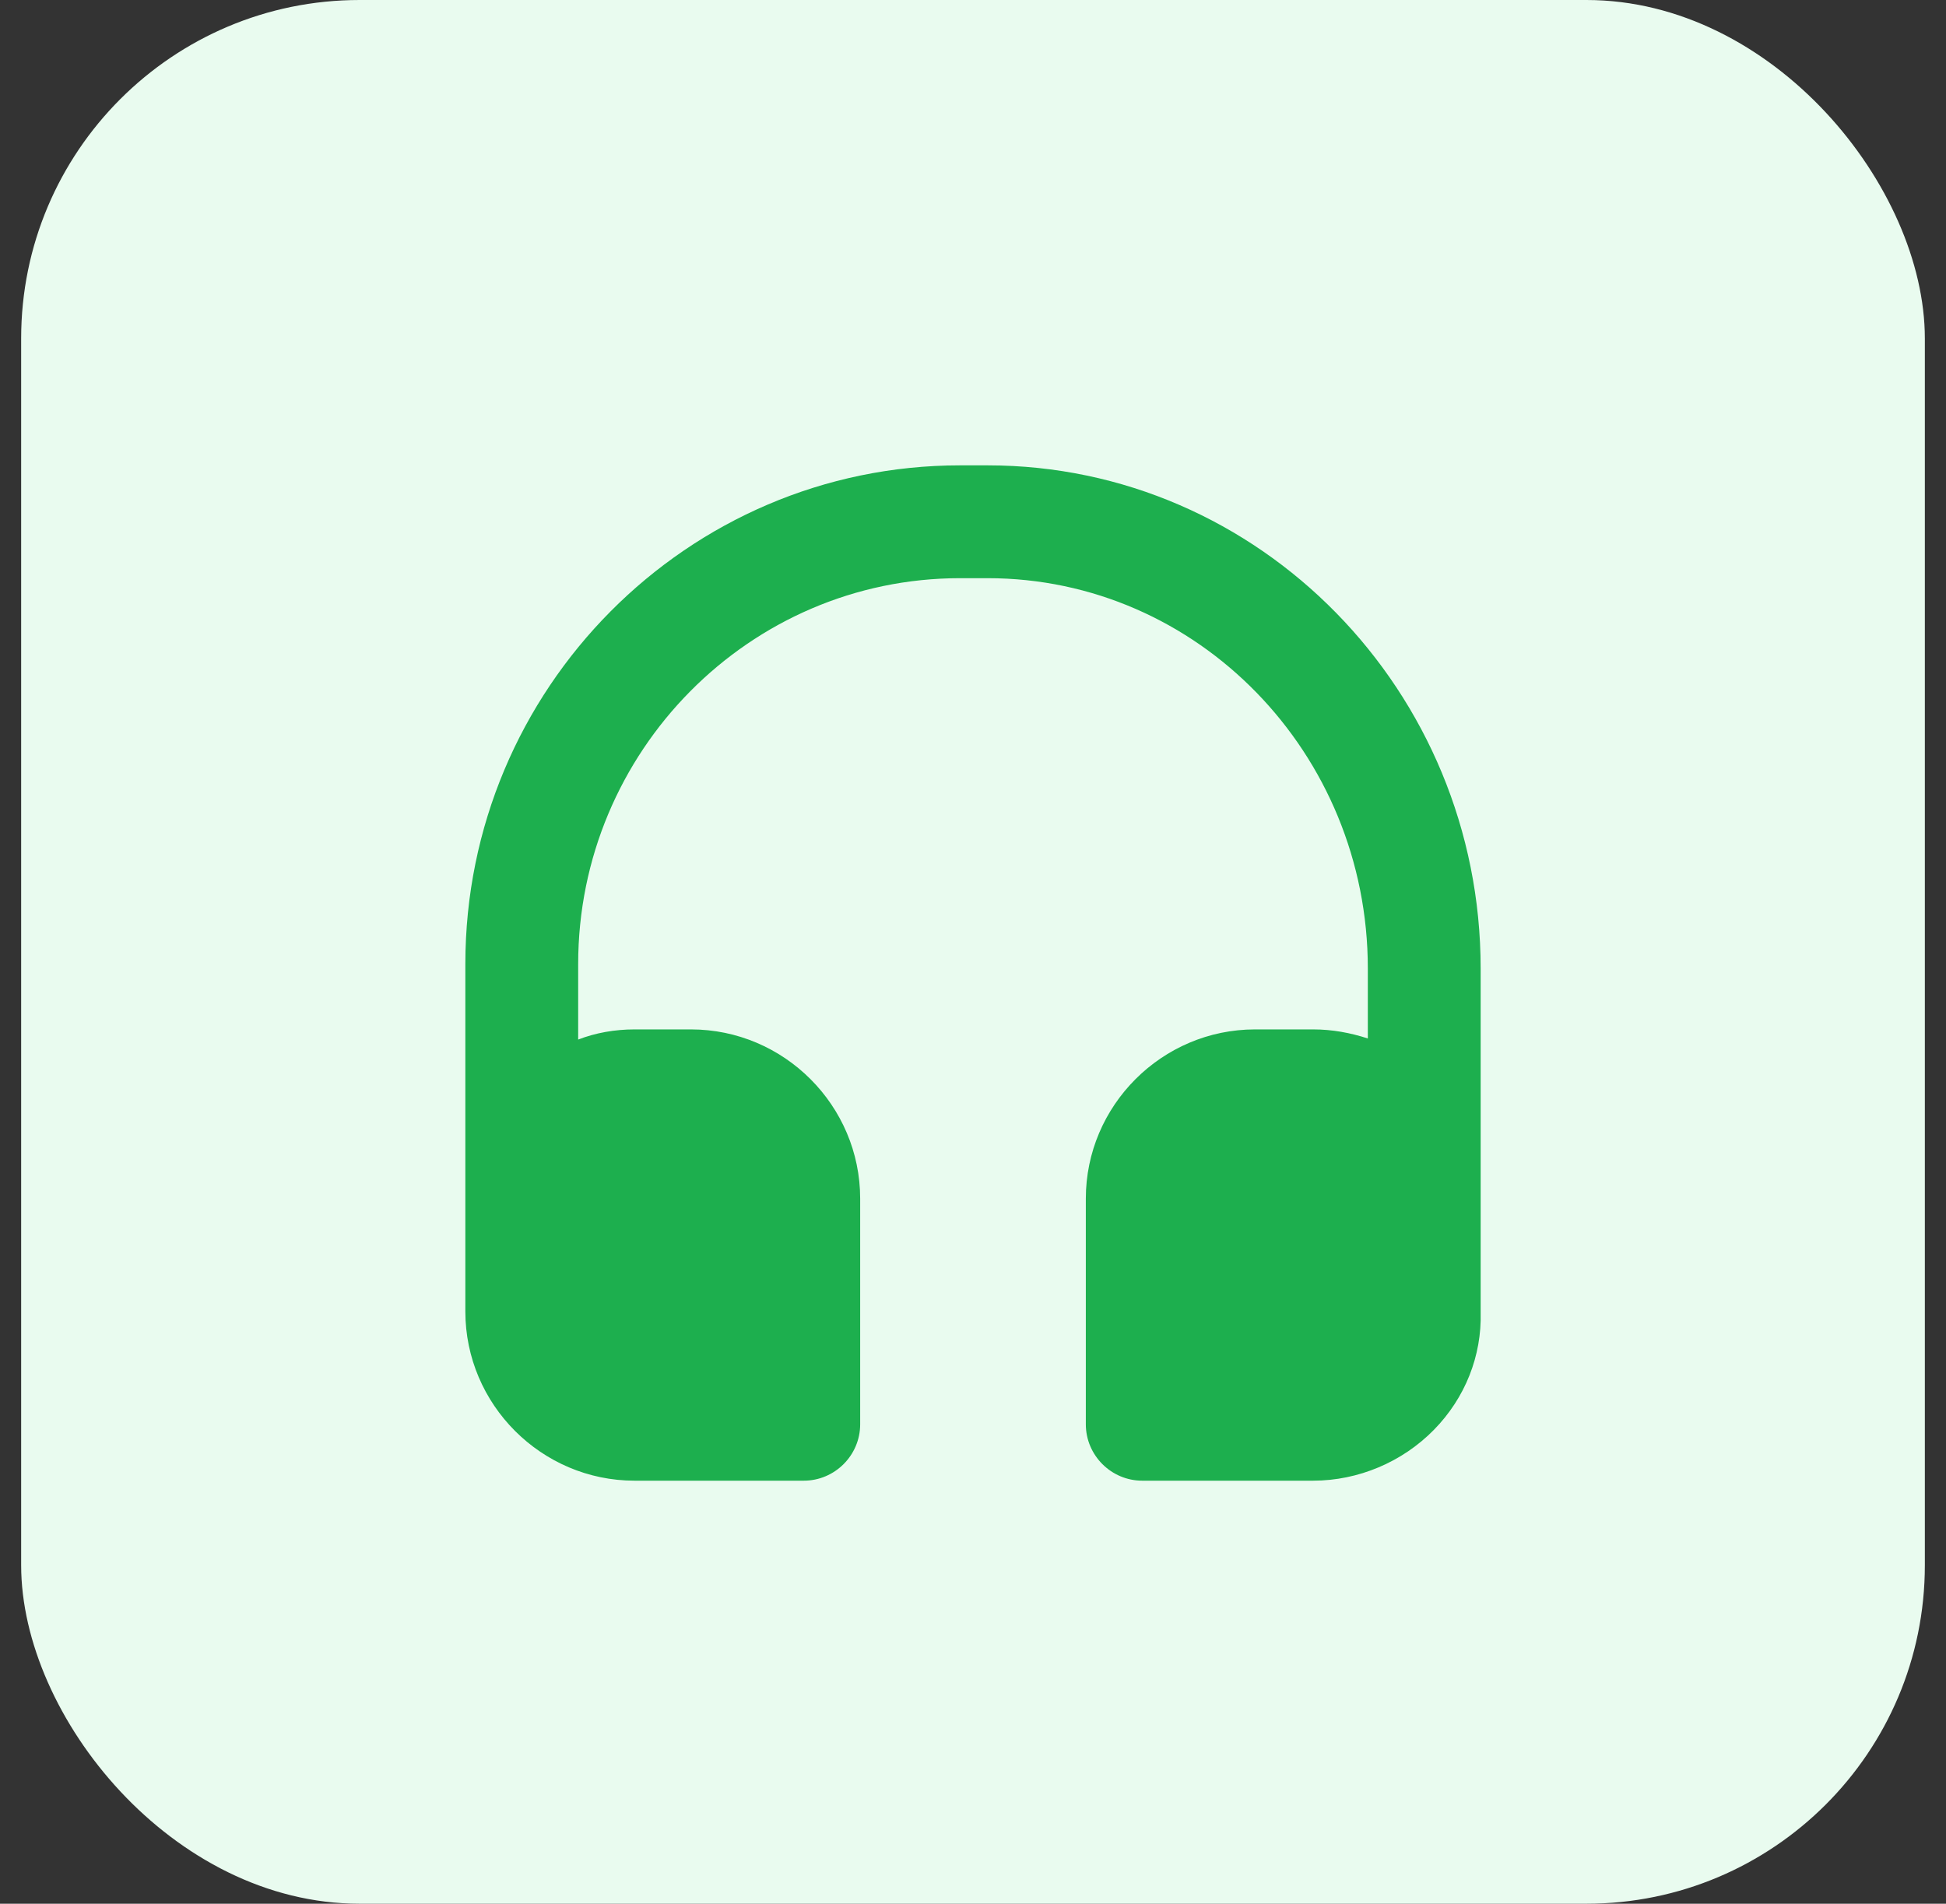 <svg width="46" height="45" viewBox="0 0 46 45" fill="none" xmlns="http://www.w3.org/2000/svg">
<rect x="0" y="0" width="46" height="45" fill="#333333" stroke="none"/>
<rect x="0.5" width="45" height="45" rx="8" fill="#E9FBEF"/>
<path d="M35 22.893V31.027C35.027 32.04 34.64 33.04 33.893 33.8C33.147 34.56 32.107 35 31.04 35H27C26.267 35 25.667 34.4 25.667 33.667V28.333C25.667 26.133 27.467 24.333 29.667 24.333H31.04C31.493 24.333 31.92 24.413 32.333 24.547V22.893C32.333 17.8 28.307 13.667 23.347 13.667H22.693C17.72 13.667 13.667 17.76 13.667 22.787V24.573C14.08 24.413 14.533 24.333 15 24.333H16.333C18.533 24.333 20.333 26.133 20.333 28.333V33.667C20.333 34.4 19.733 35 19 35H15C12.8 35 11 33.2 11 31V22.787C11 16.28 16.253 11 22.693 11H23.347C29.773 11 35 16.333 35 22.893Z" fill="#1DAF4E"/>
</svg>
